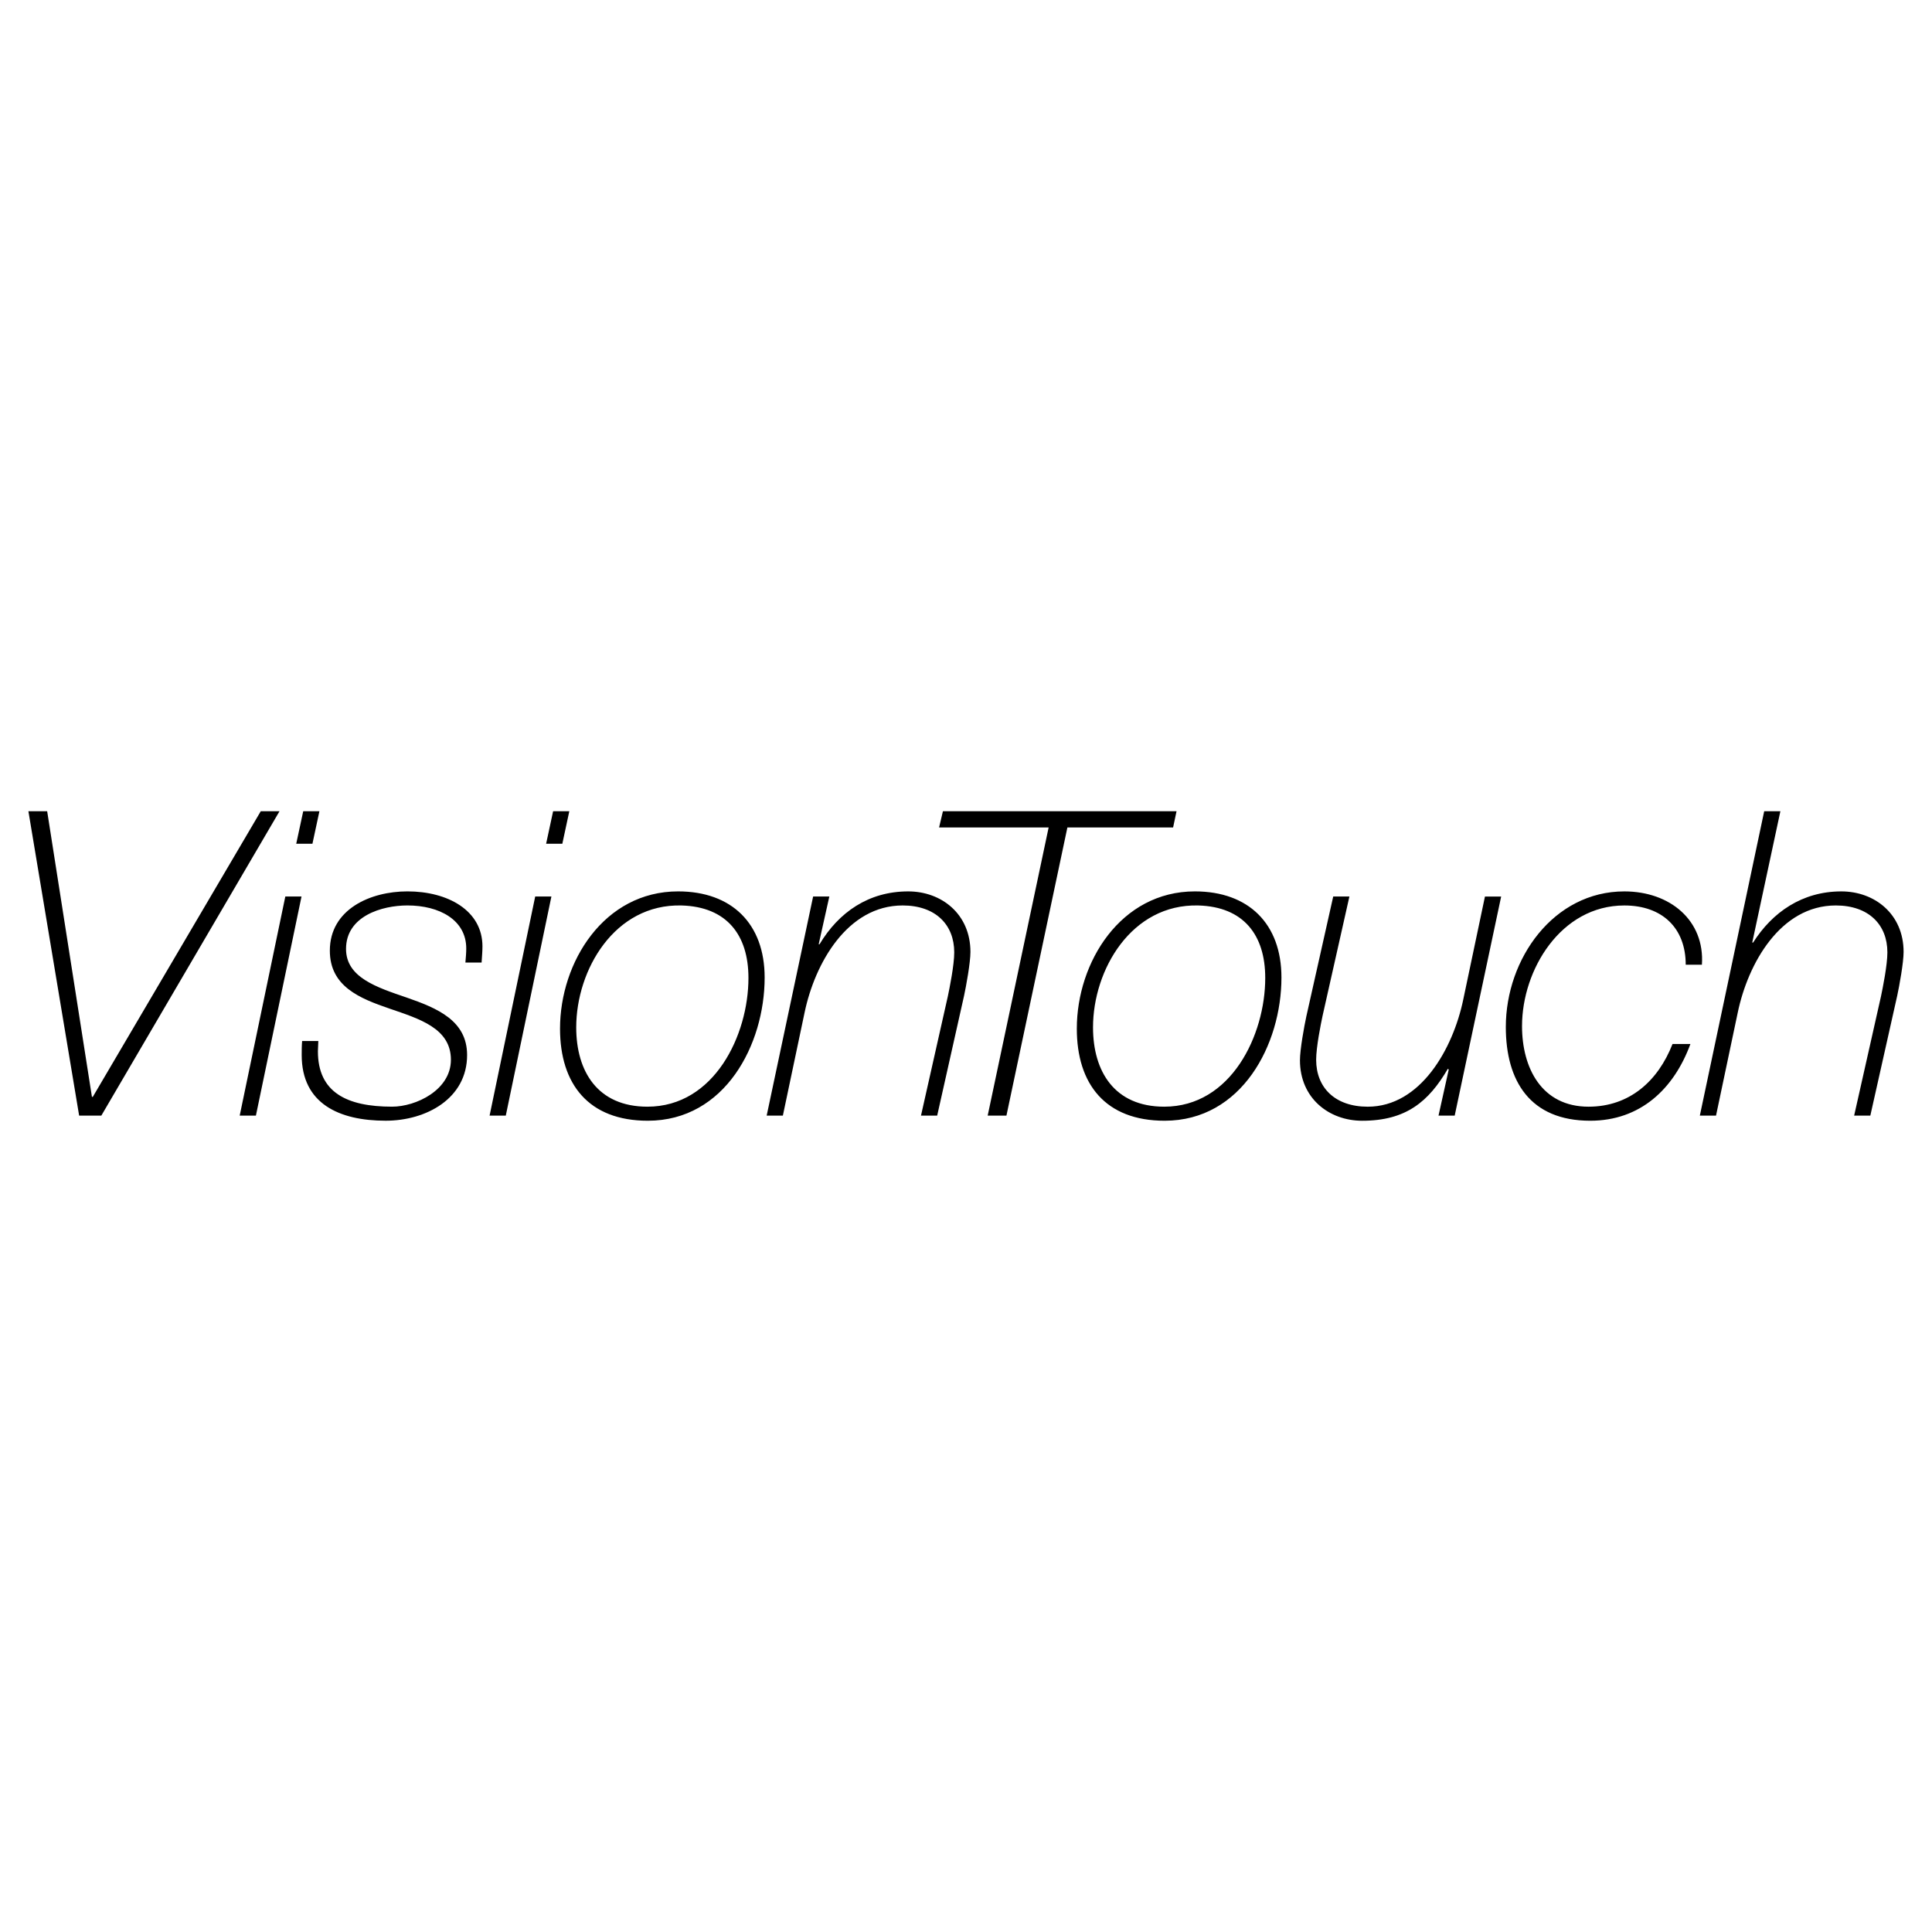 <svg xmlns="http://www.w3.org/2000/svg" width="2500" height="2500" viewBox="0 0 192.756 192.756"><g fill-rule="evenodd" clip-rule="evenodd"><path fill="#fff" d="M0 0h192.756v192.756H0V0z"/><path d="M2.834 80.939h1.872l4.466 28.497h.085l16.758-28.497h1.871l-17.778 30.368H7.896L2.834 80.939zM28.466 89.446h1.616l-4.551 21.861h-1.617l4.552-21.861zm1.786-8.507h1.616l-.696 3.24h-1.617l.697-3.24zM31.759 103.863c0 .34-.042.682-.042 1.021 0 4.082 2.85 5.529 7.401 5.529 2.382 0 5.869-1.658 5.869-4.68 0-3.146-3.147-4.082-6.124-5.104-2.978-1.02-5.955-2.211-5.955-5.784 0-4.125 4.041-5.912 7.741-5.912 4.04 0 7.485 1.914 7.485 5.486 0 .511-.042.894-.085 1.617h-1.616c.043-.51.085-.978.085-1.404 0-2.85-2.679-4.295-5.869-4.295-2.552 0-6.125 1.063-6.125 4.338 0 2.85 3.062 3.829 6.04 4.848 3.062 1.062 6.039 2.297 6.039 5.742 0 4.338-4.083 6.549-8.124 6.549-4.636 0-8.378-1.701-8.378-6.549 0-.426 0-.893.042-1.404h1.616v.002zM53.397 89.446h1.616l-4.551 21.861h-1.616l4.551-21.861zm1.787-8.507H56.8l-.696 3.24h-1.617l.697-3.24zM76.289 97.527c0 6.676-3.956 14.289-11.654 14.289-5.912 0-8.761-3.656-8.761-9.186 0-6.635 4.381-13.696 11.781-13.696 5.359.001 8.634 3.233 8.634 8.593zm-18.799 4.975c0 4.381 2.126 7.912 7.103 7.912 6.678 0 10.08-7.146 10.08-12.846 0-4.295-2.169-7.102-6.677-7.229-6.679-.171-10.506 6.423-10.506 12.163zM81.126 89.446h1.617l-1.063 4.763h.085c1.914-3.189 4.891-5.274 8.847-5.274 3.318 0 6.209 2.254 6.209 6.04 0 1.063-.425 3.402-.638 4.38l-2.68 11.951h-1.616l2.68-11.908c.17-.809.638-3.105.638-4.381 0-2.765-1.871-4.679-5.146-4.679-5.529 0-8.761 5.784-9.783 10.675l-2.169 10.293h-1.616l4.635-21.86z"/><path d="M93.692 82.556l.383-1.617h23.308l-.342 1.617h-10.547l-6.082 28.751h-1.871l6.082-28.751H93.692z"/><path d="M127.85 97.527c0 6.676-3.955 14.289-11.654 14.289-5.912 0-8.762-3.656-8.762-9.186 0-6.635 4.381-13.696 11.781-13.696 5.359.001 8.635 3.233 8.635 8.593zm-18.799 4.975c0 4.381 2.127 7.912 7.104 7.912 6.676 0 10.078-7.146 10.078-12.846 0-4.295-2.168-7.102-6.676-7.229-6.678-.171-10.506 6.423-10.506 12.163zM145.135 111.307h-1.615l1.02-4.594-.084-.084c-1.914 3.273-4.168 5.188-8.549 5.188-3.318 0-6.211-2.254-6.211-6.039 0-1.062.426-3.402.639-4.381l2.68-11.951h1.615l-2.678 11.908c-.172.809-.639 3.105-.639 4.381 0 2.766 1.871 4.68 5.146 4.68 5.273 0 8.506-5.785 9.527-10.676l2.168-10.292h1.617l-4.636 21.86zM168.652 104.162c-1.658 4.508-5.018 7.654-9.994 7.654-5.998 0-8.422-3.955-8.422-9.355 0-6.806 4.764-13.526 11.824-13.526 4.551 0 8.039 2.893 7.74 7.315h-1.615c0-3.657-2.34-5.911-6.125-5.911-6.338 0-10.207 6.423-10.207 12.036 0 4.168 1.955 8.039 6.635 8.039 4.082 0 6.932-2.553 8.379-6.252h1.785zM176.014 80.939h1.615l-2.807 13.1h.086c1.914-3.02 4.891-5.104 8.803-5.104 3.318 0 6.211 2.254 6.211 6.04 0 1.063-.426 3.402-.639 4.38l-2.68 11.951h-1.615l2.68-11.908c.17-.809.637-3.105.637-4.381 0-2.765-1.871-4.679-5.146-4.679-5.529 0-8.76 5.784-9.781 10.675l-2.17 10.293h-1.615l6.421-30.367z"/></g></svg>